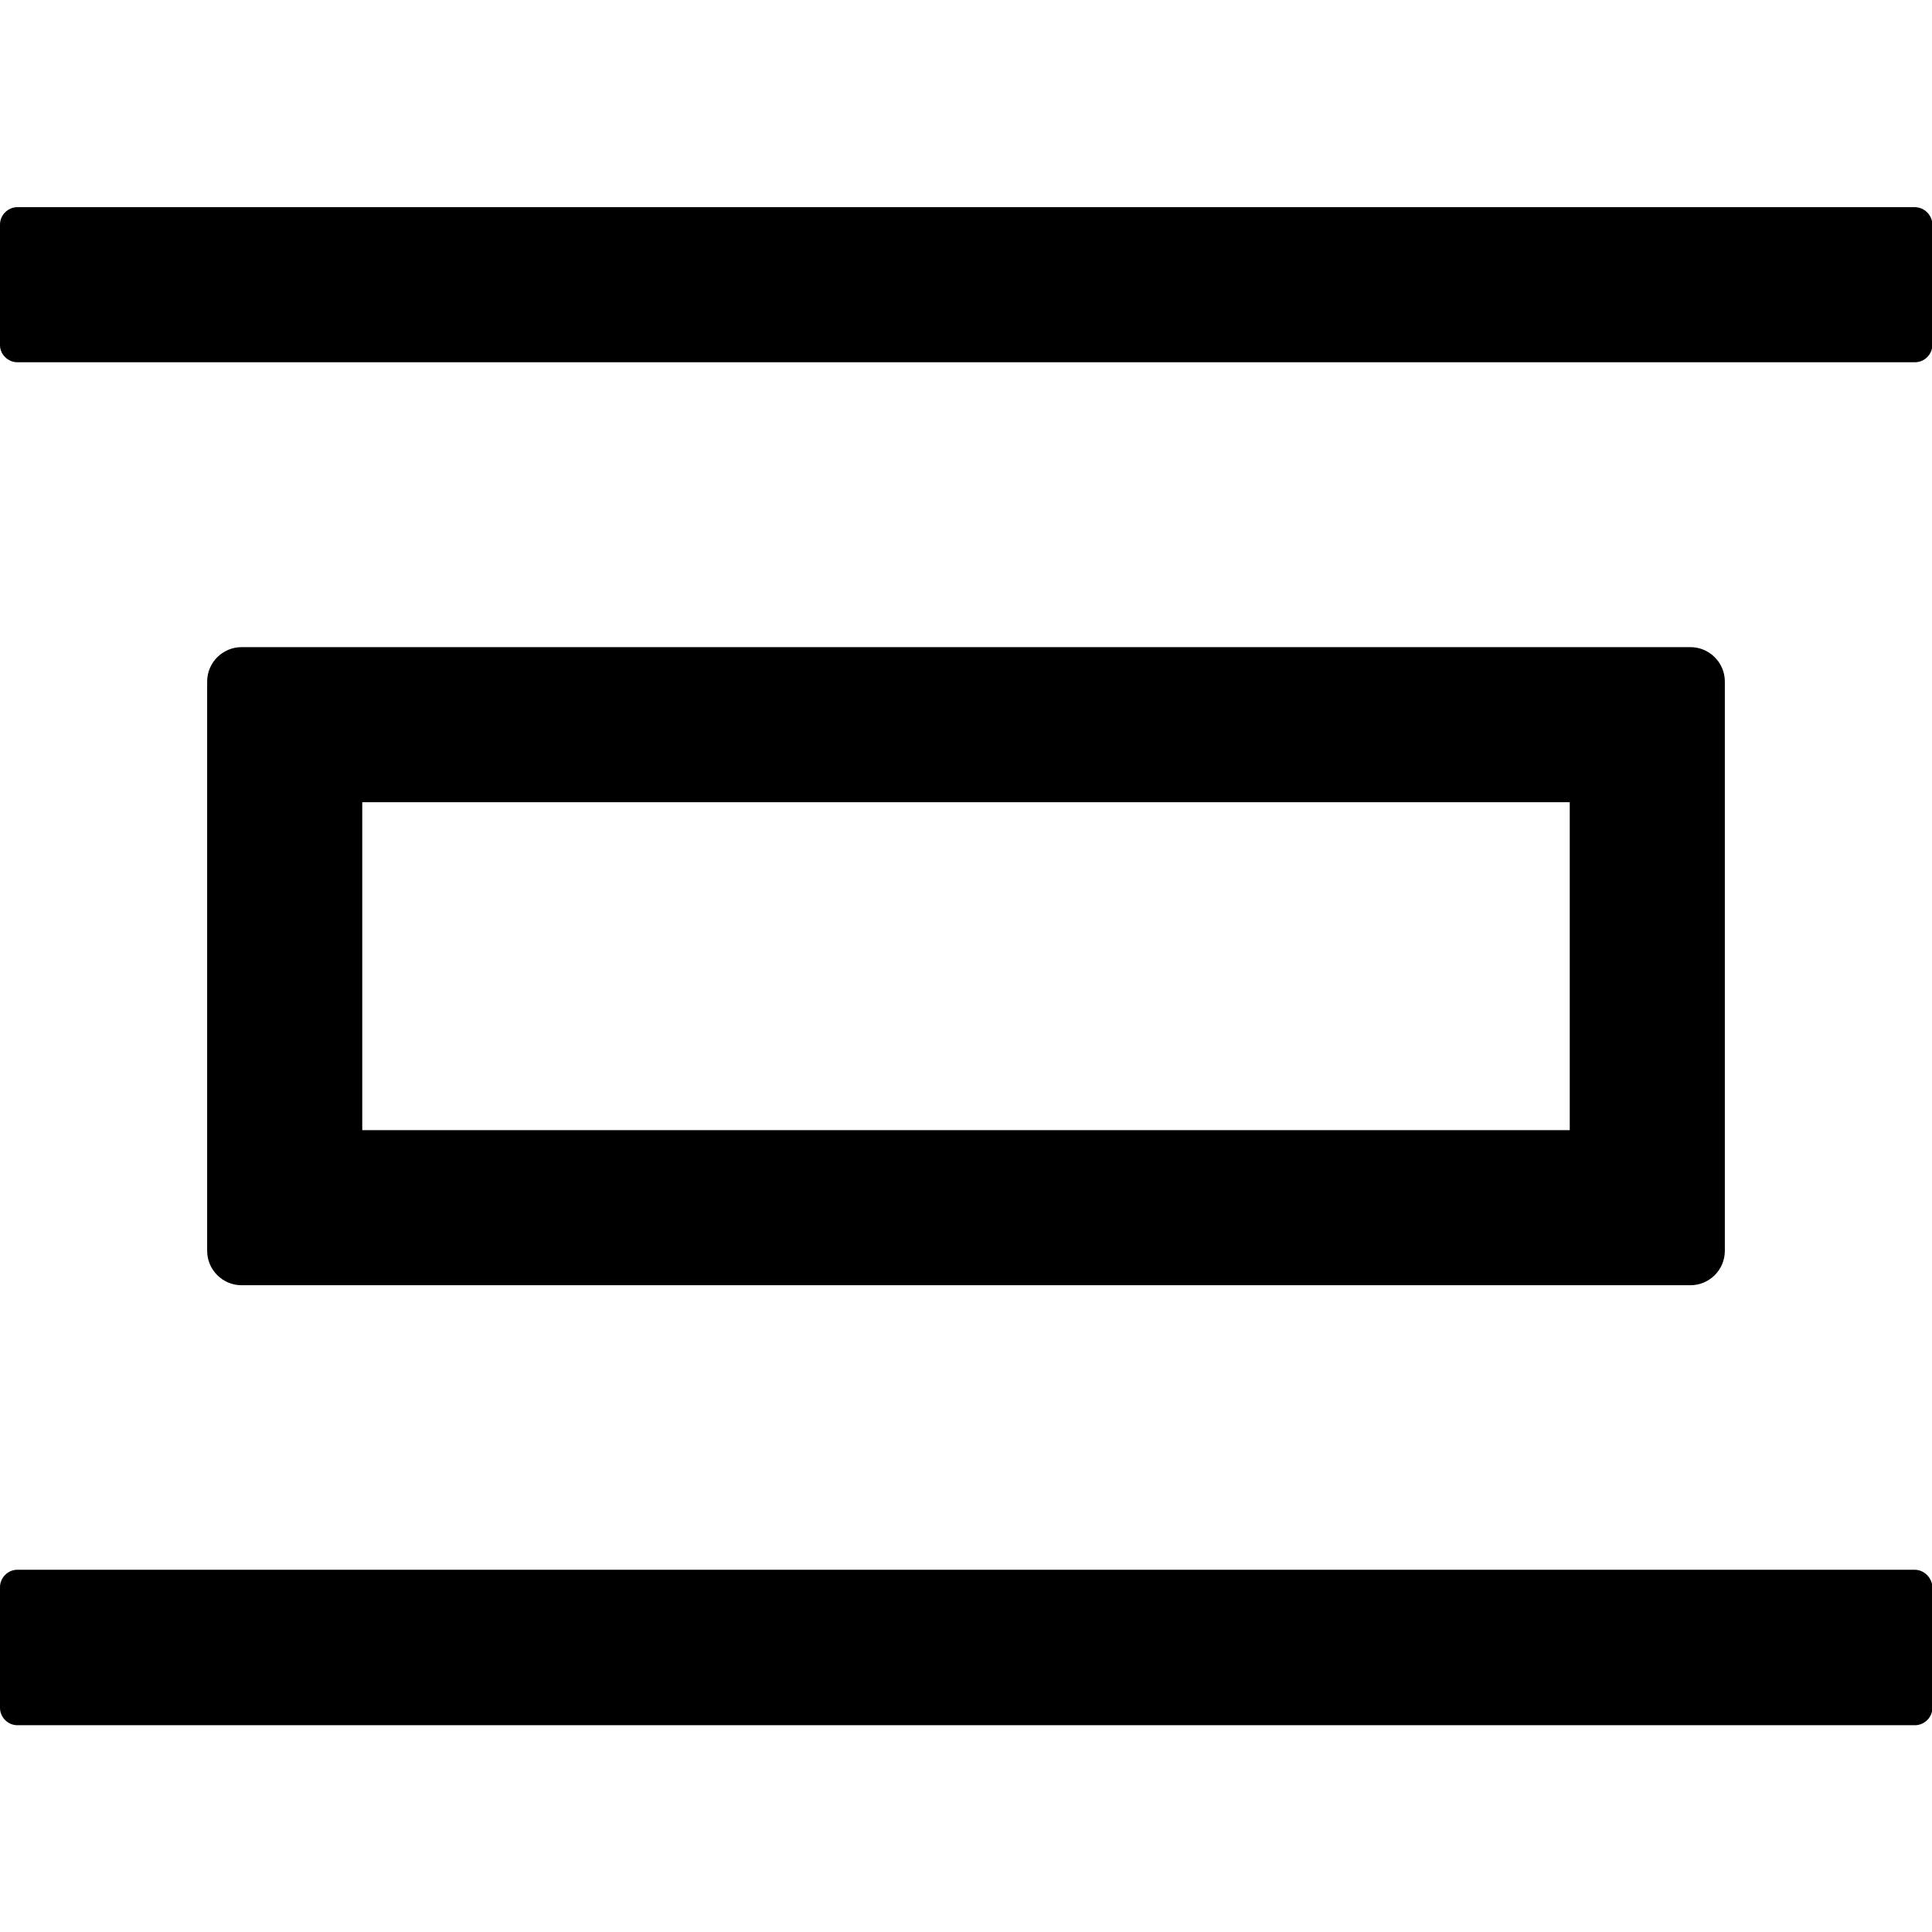 <?xml version="1.0" encoding="utf-8"?>
<!-- Generator: Adobe Illustrator 21.0.0, SVG Export Plug-In . SVG Version: 6.00 Build 0)  -->
<svg version="1.1" id="Layer_1" xmlns="http://www.w3.org/2000/svg" xmlns:xlink="http://www.w3.org/1999/xlink" x="0px" y="0px"
	 viewBox="0 0 512 512" style="enable-background:new 0 0 512 512;" xml:space="preserve">
<g>
	<path d="M507.4,416H4.6c-2.5,0-4.6,2.1-4.6,4.6v32c0,2.5,2.1,4.6,4.6,4.6h502.9c2.5,0,4.6-2.1,4.6-4.6v-32
		C512,418.1,509.9,416,507.4,416z M507.4,54.9H4.6c-2.5,0-4.6,2.1-4.6,4.6v32C0,93.9,2.1,96,4.6,96h502.9c2.5,0,4.6-2.1,4.6-4.6v-32
		C512,56.9,509.9,54.9,507.4,54.9z M448,340.6c5,0,9.1-4.1,9.1-9.1V180.6c0-5-4.1-9.1-9.1-9.1H64c-5,0-9.1,4.1-9.1,9.1v150.9
		c0,5,4.1,9.1,9.1,9.1H448z M96,212.6h320v86.9H96V212.6z"/>
</g>
</svg>
